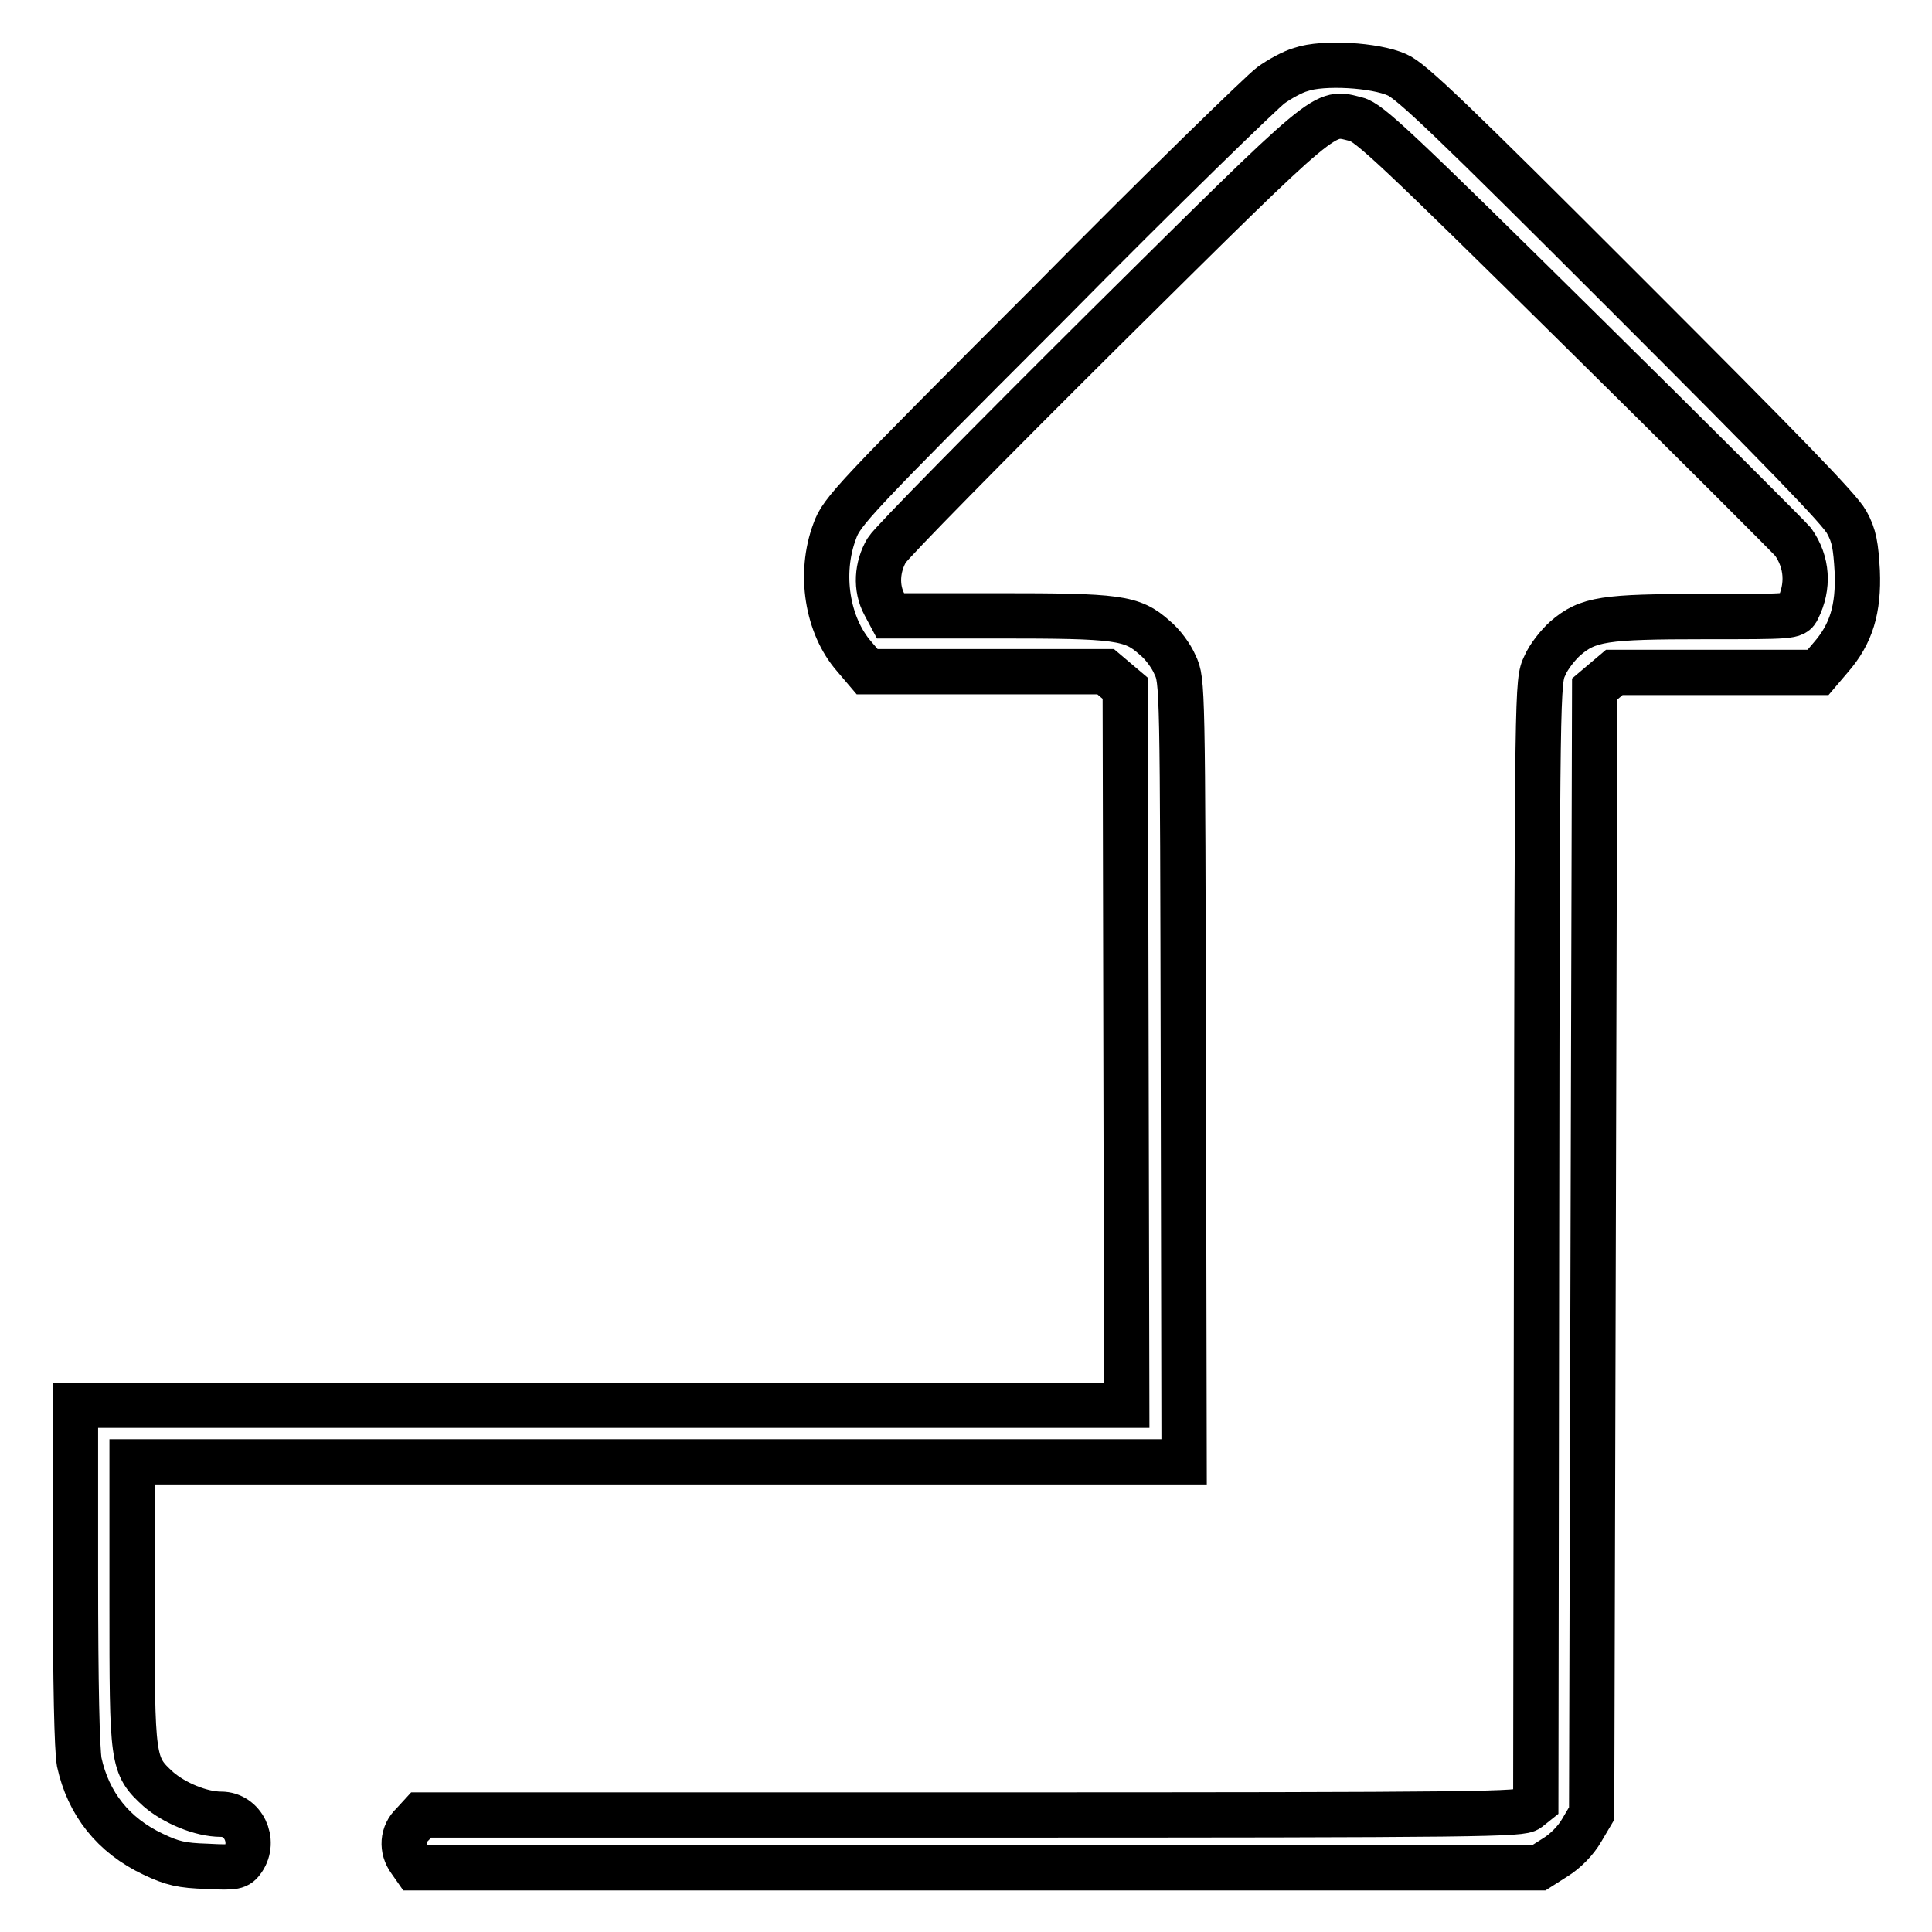 <?xml version="1.0" encoding="utf-8"?>
<!-- Svg Vector Icons : http://www.onlinewebfonts.com/icon -->
<!DOCTYPE svg PUBLIC "-//W3C//DTD SVG 1.1//EN" "http://www.w3.org/Graphics/SVG/1.1/DTD/svg11.dtd">
<svg version="1.1" xmlns="http://www.w3.org/2000/svg" xmlns:xlink="http://www.w3.org/1999/xlink" x="0px" y="0px" viewBox="0 0 256 256" enable-background="new 0 0 256 256" xml:space="preserve">
<g><g><g><path stroke-width="6" fill-opacity="0" stroke="#000000"  d="M172.4,9.2c-1.1,0.3-2.9,1.3-4,2.1S154,25,139,40.2c-25.9,25.9-27.5,27.6-28.4,30.2c-2.1,5.6-1,12.5,2.6,16.6l1.7,2h15.8h15.8l1.3,1.1l1.3,1.1l0.1,47.5l0.1,47.5H79.7H10v22.4c0,14.8,0.2,23.2,0.5,24.9c1.2,5.5,4.5,9.7,9.8,12.2c2.5,1.2,3.8,1.5,7.1,1.6c3.8,0.2,4.1,0.1,4.8-0.9c1.7-2.5,0-6-2.9-6c-2.7,0-6.2-1.5-8.3-3.3c-3.5-3.2-3.5-3.6-3.5-24.8v-18.6h69.7h69.7l-0.1-51.7c-0.1-51.4-0.1-51.8-1.1-53.9c-0.5-1.2-1.7-2.8-2.7-3.6c-3-2.7-4.9-2.9-20.8-2.9H118l-0.8-1.5c-1.2-2.2-1-5,0.3-7.2c0.6-1,13.6-14.2,28.7-29.2c30.3-30,29.1-29,33.5-27.9c1.7,0.4,5.4,3.9,29.5,27.7c15.1,14.9,27.9,27.7,28.4,28.3c1.9,2.7,2.1,5.9,0.6,8.9c-0.5,1-0.7,1-12.4,1c-13.2,0-15.4,0.3-18.4,2.9c-0.9,0.8-2.2,2.4-2.7,3.6c-1,2.1-1,2.2-1.1,76.4l-0.1,74.3l-1,0.8c-0.9,0.7-5.1,0.8-73.9,0.8H55.8l-1.1,1.2c-1.4,1.3-1.5,3.3-0.4,4.8l0.7,1h74.5h74.4l2.2-1.4c1.3-0.8,2.7-2.2,3.5-3.6l1.3-2.2l0.2-74.5l0.2-74.5l1.3-1.1l1.3-1.1h13.5h13.5l1.7-2c2.7-3.1,3.7-6.4,3.5-11.4c-0.2-3.4-0.4-4.7-1.4-6.5c-0.9-1.7-8.5-9.5-29.2-30.2C192.4,15.9,187,10.7,185.1,9.9C182.2,8.6,175.3,8.2,172.4,9.2z"/></g></g></g>
</svg>